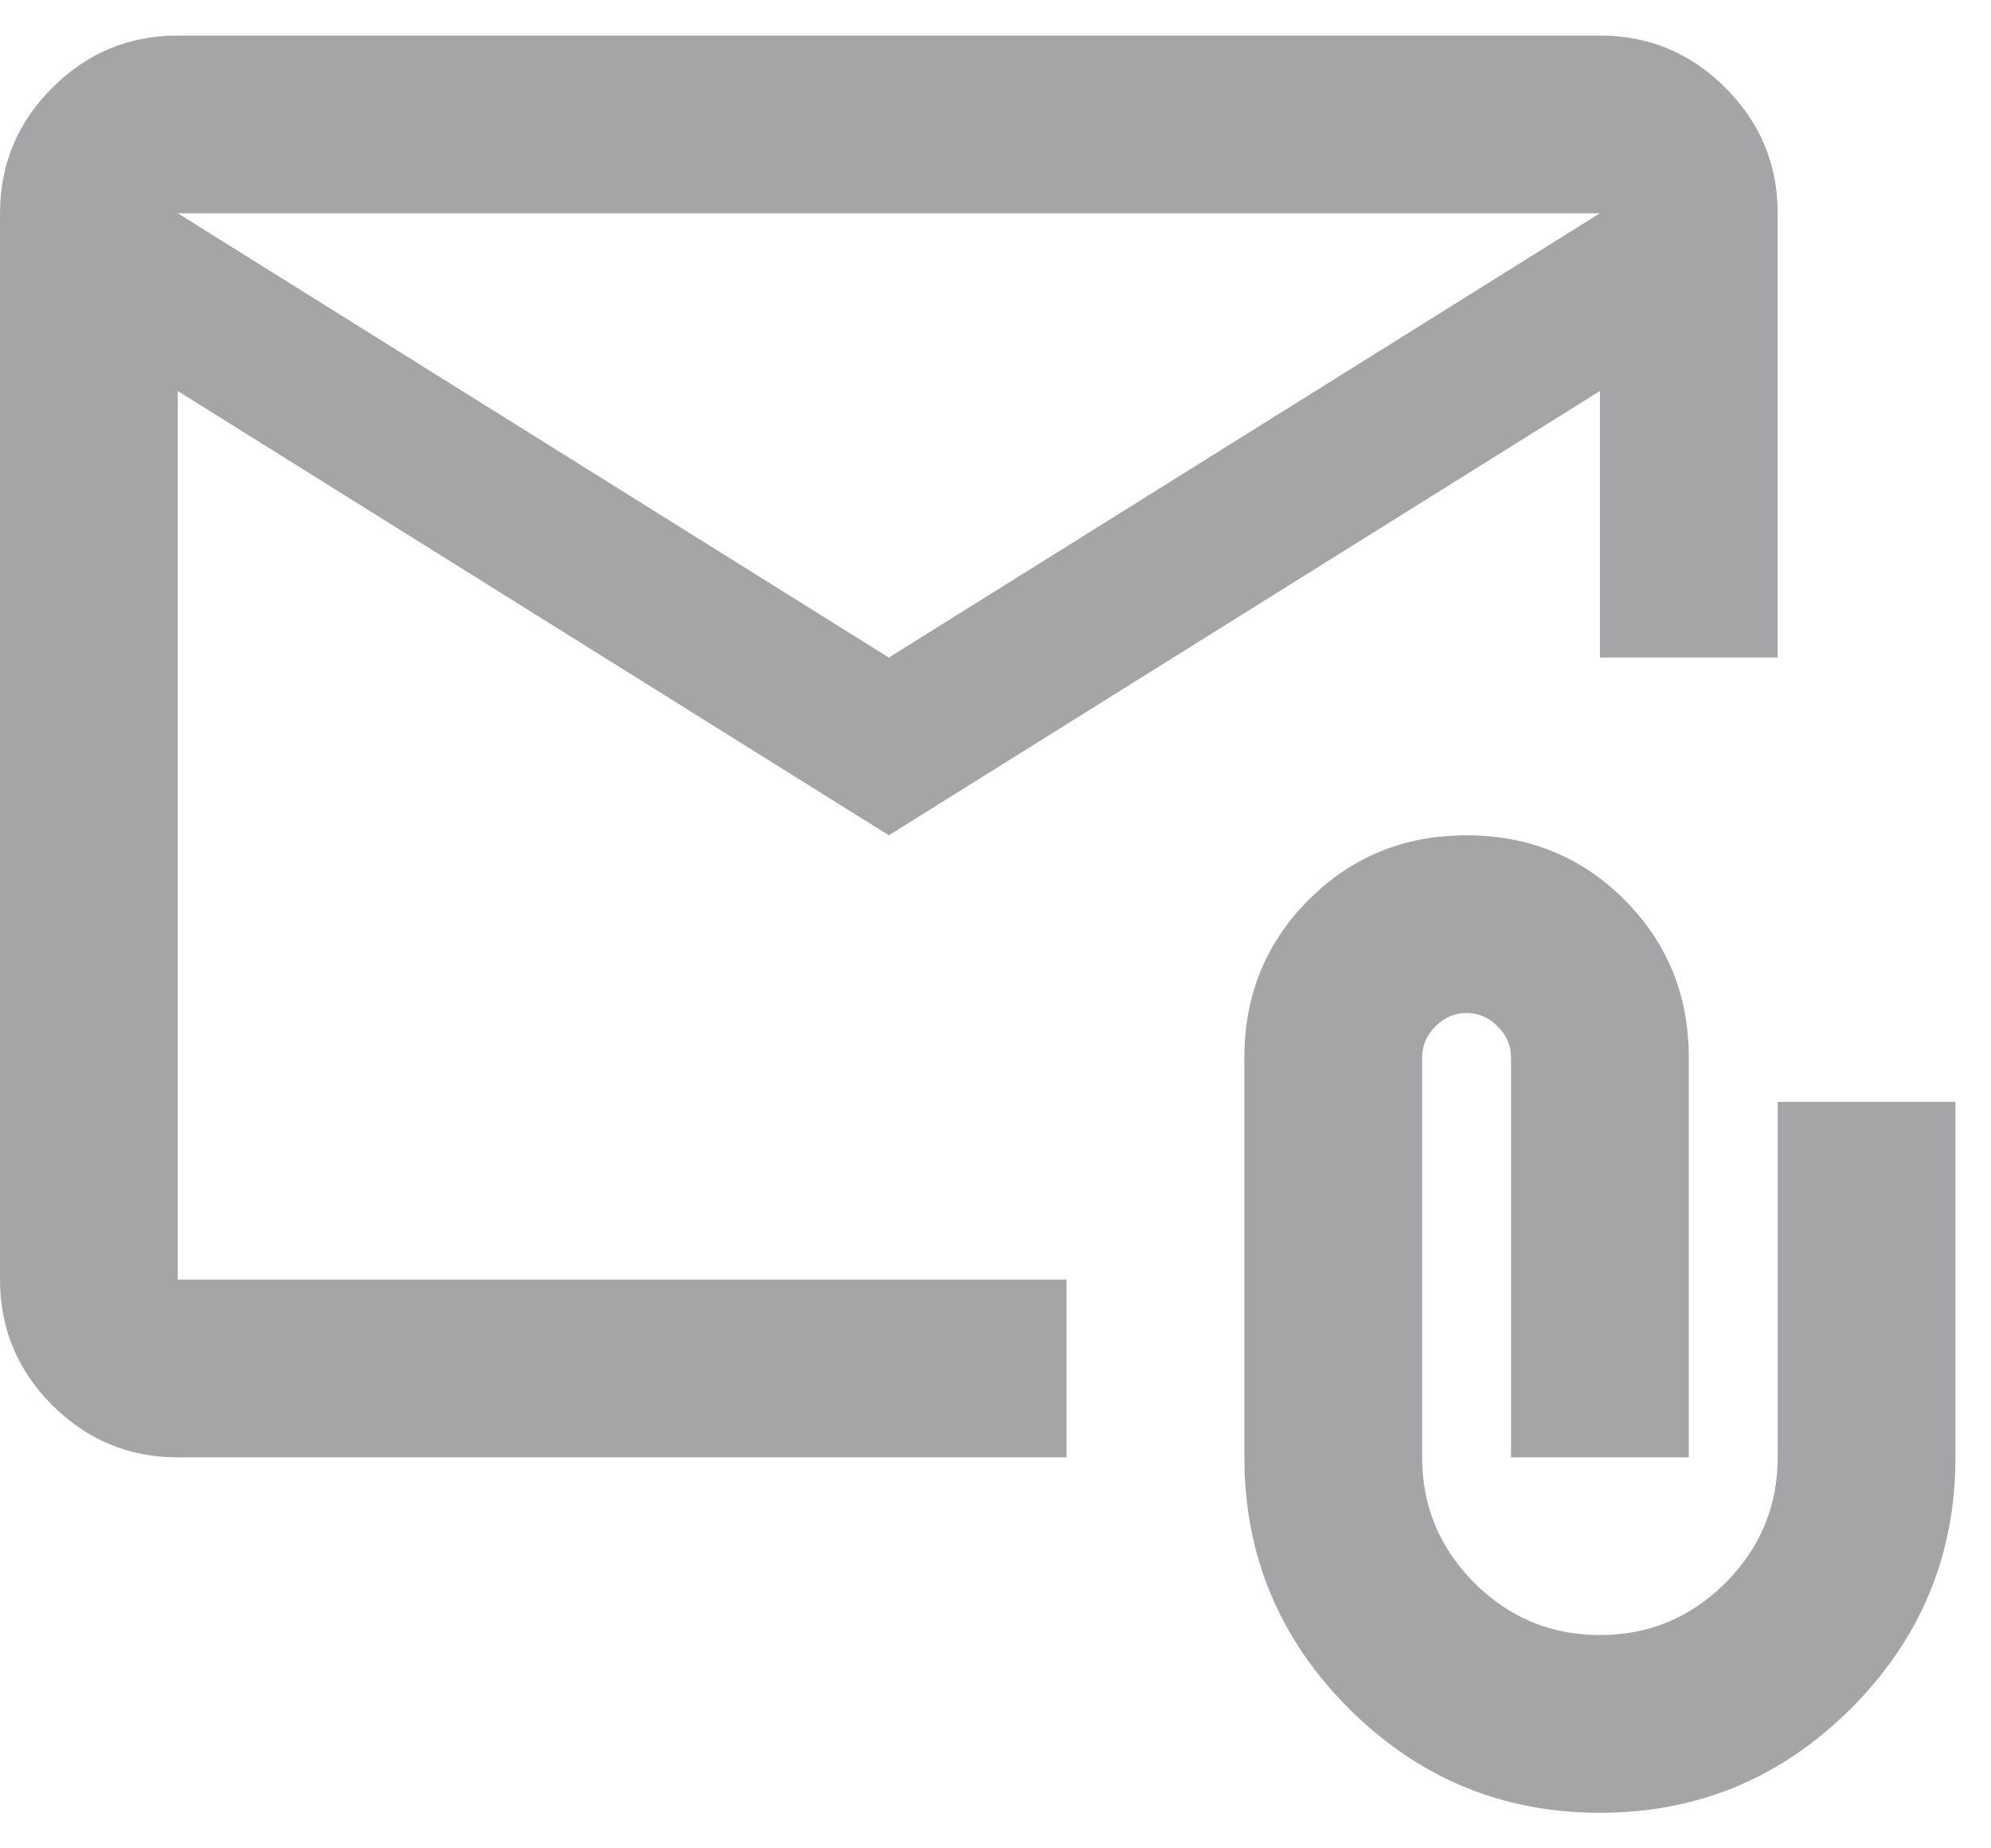 <svg xmlns="http://www.w3.org/2000/svg" fill="none" viewBox="0 0 14 13" height="13" width="14">
<path fill="#A5A5A8" d="M6.25 5.875L1.25 2.75V9H7.5V10.25H1.25C0.906 10.25 0.612 10.127 0.367 9.883C0.122 9.637 -0 9.343 1.06112e-06 9V1.5C1.06112e-06 1.156 0.123 0.862 0.368 0.617C0.613 0.372 0.907 0.25 1.25 0.25H11.25C11.594 0.25 11.888 0.373 12.133 0.618C12.378 0.863 12.5 1.157 12.5 1.5V4.625H11.25V2.75L6.25 5.875ZM6.25 4.625L11.25 1.5H1.25L6.25 4.625ZM11.25 12.75C10.562 12.75 9.974 12.505 9.484 12.016C8.995 11.526 8.75 10.938 8.75 10.25V7.438C8.75 7 8.901 6.63 9.203 6.328C9.505 6.026 9.875 5.875 10.312 5.875C10.75 5.875 11.12 6.026 11.422 6.328C11.724 6.63 11.875 7 11.875 7.438V10.25H10.625V7.438C10.625 7.354 10.594 7.281 10.531 7.219C10.469 7.156 10.396 7.125 10.312 7.125C10.229 7.125 10.156 7.156 10.094 7.219C10.031 7.281 10 7.354 10 7.438V10.25C10 10.594 10.123 10.888 10.367 11.133C10.613 11.378 10.907 11.5 11.25 11.5C11.594 11.5 11.888 11.377 12.133 11.133C12.378 10.887 12.5 10.593 12.5 10.25V7.75H13.75V10.25C13.75 10.938 13.505 11.526 13.016 12.016C12.526 12.505 11.938 12.75 11.25 12.75ZM1.25 2.75V1.5V9V2.75Z"></path>
</svg>
